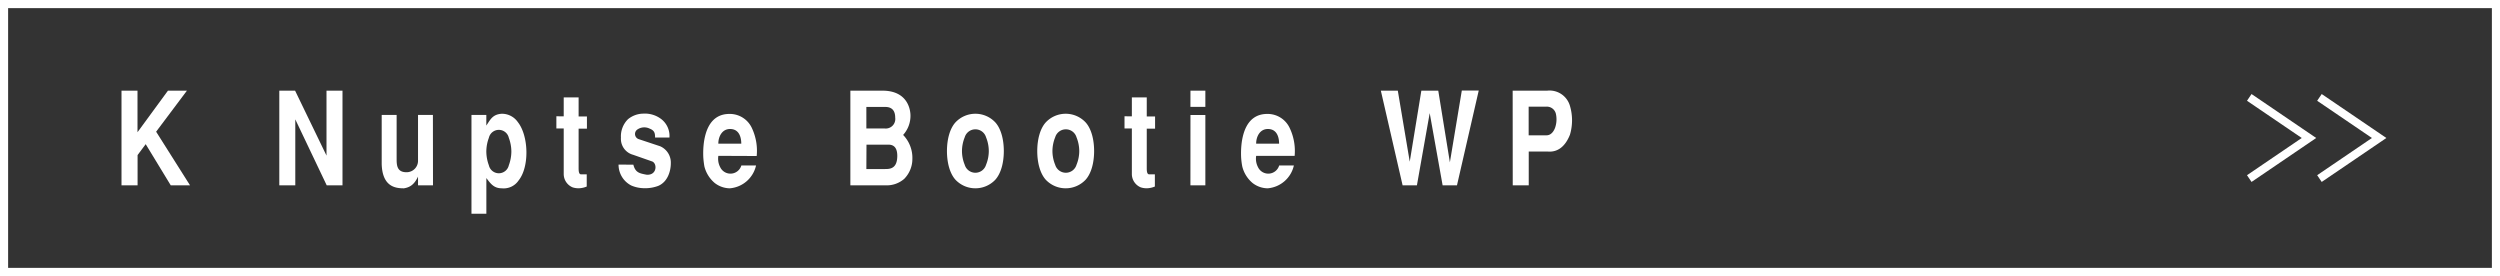 <svg xmlns="http://www.w3.org/2000/svg" viewBox="0 0 616 68"><rect x="0" y="0" width="616" height="68" fill="#333333" stroke="none"/><defs><style>.cls-1{fill:#fff;}</style></defs><title>アセット 21</title><g id="レイヤー_2" data-name="レイヤー 2"><g id="contents"><path class="cls-1" d="M614,2V66H2V2H614m2-2H0V68H616V0Z"/><polygon class="cls-1" points="572.07 44.83 570.95 43.17 584.44 34 570.95 24.83 572.07 23.17 588 34 572.07 44.83"/><polygon class="cls-1" points="554.78 44.83 553.66 43.17 567.15 34 553.66 24.83 554.78 23.17 570.71 34 554.78 44.83"/><path class="cls-1" d="M29.94,22.34h3.94V32.58l7.5-10.24h4.68L38.47,32.45l8.35,13.21H42.07L35.9,35.52l-2,2.69v7.45H29.94Z"/><path class="cls-1" d="M72.71,22.34l7.74,16v-16h3.94V45.66H80.5L72.76,29.41V45.66H68.82V22.34Z"/><path class="cls-1" d="M106.69,45.66H103V43.52H103c-1,2.14-2.18,2.66-3.46,2.88-2,0-5.33-.29-5.49-6V28.32h3.68V39.07c0,1.54,0,3.49,2.65,3.36A2.81,2.81,0,0,0,103,39.52V28.32h3.67Z"/><path class="cls-1" d="M119.83,28.32v2.62c1-1.47,1.52-2.75,3.78-2.91a4.77,4.77,0,0,1,4,2.08c2.65,3.36,2.89,11,.16,14.37a4.42,4.42,0,0,1-4.1,1.92c-1.94,0-2.73-1.06-3.83-2.53v8.8h-3.67V28.32Zm.63,5.63a9.84,9.84,0,0,0-.63,3.39,10,10,0,0,0,.63,3.4,2.52,2.52,0,0,0,4.91,0,10,10,0,0,0,.63-3.4,9.84,9.84,0,0,0-.63-3.39,2.52,2.52,0,0,0-4.91,0Z"/><path class="cls-1" d="M138.9,28.67V24h3.67v4.7h2.05v3h-2.05v9.76c0,.86.11,1.5.61,1.5l1.39,0v3a5.33,5.33,0,0,1-1.76.42,4.53,4.53,0,0,1-1.73-.22,3.56,3.56,0,0,1-2.18-3.24V31.65h-1.81v-3Z"/><path class="cls-1" d="M156.06,40.58c.5,2,1.6,2.14,3.2,2.46,2.7.26,2.76-2.91,1.31-3.3L156,38.14a4.06,4.06,0,0,1-3-4.22,5.92,5.92,0,0,1,1.73-4.54A6.05,6.05,0,0,1,158.45,28a6.66,6.66,0,0,1,4.4,1.28,5.24,5.24,0,0,1,2.1,4.61h-3.54c0-1.09-.13-1.73-1.36-2.21a3,3,0,0,0-3,.23,1.34,1.34,0,0,0,.29,2.36l5.3,1.76a4.38,4.38,0,0,1,2.65,4.2c0,1.72-.65,4.51-3.07,5.56a9.05,9.05,0,0,1-3.57.58,8.12,8.12,0,0,1-3.12-.67,5.77,5.77,0,0,1-3.12-5.15Z"/><path class="cls-1" d="M177,38.4a4.46,4.46,0,0,0,.45,2.78,2.8,2.8,0,0,0,5.22-.41h3.62a7.22,7.22,0,0,1-6.48,5.63,6.16,6.16,0,0,1-3.7-1.31A7.81,7.81,0,0,1,173.56,41c-.05-.29-.18-1.06-.26-2.11a20.93,20.93,0,0,1,.13-3.71c.92-6.79,4.78-7.11,6.41-7.11a6,6,0,0,1,5.4,3.43,13.16,13.16,0,0,1,1.21,6.94Zm5.65-3c0-1.31-.37-3.49-2.58-3.61s-3.09,2-3.07,3.61Z"/><path class="cls-1" d="M209.53,22.34h7.9c6.54,0,6.91,5.15,6.91,6.11a7,7,0,0,1-1.81,4.8,8.11,8.11,0,0,1,2.28,5.89,7,7,0,0,1-2,4.92,6.51,6.51,0,0,1-4.64,1.6h-8.64Zm3.94,9.31h4.46A2.35,2.35,0,0,0,220.58,29c0-2-1.07-2.65-2.44-2.65h-4.67Zm0,10h4.62c1.18,0,3-.06,3-3.26,0-2.62-1.5-2.75-2.24-2.75h-5.35Z"/><path class="cls-1" d="M235.43,44.29c-1.42-1.57-2.1-4.26-2.1-7.07s.68-5.51,2.1-7.07a6.73,6.73,0,0,1,9.81,0c1.42,1.56,2.1,4.25,2.1,7.07s-.68,5.5-2.1,7.07a6.76,6.76,0,0,1-9.81,0Zm2.28-10.47a9.13,9.13,0,0,0-.68,3.4,9,9,0,0,0,.68,3.39,2.74,2.74,0,0,0,5.25,0,9,9,0,0,0,.68-3.39,9.13,9.13,0,0,0-.68-3.4,2.74,2.74,0,0,0-5.25,0Z"/><path class="cls-1" d="M257.68,44.29c-1.42-1.57-2.1-4.26-2.1-7.07s.68-5.51,2.1-7.07a6.73,6.73,0,0,1,9.81,0c1.42,1.56,2.1,4.25,2.1,7.07s-.68,5.5-2.1,7.07a6.76,6.76,0,0,1-9.81,0ZM260,33.82a9.13,9.13,0,0,0-.68,3.4,9,9,0,0,0,.68,3.39,2.74,2.74,0,0,0,5.25,0,9,9,0,0,0,.68-3.39,9.13,9.13,0,0,0-.68-3.4,2.74,2.74,0,0,0-5.25,0Z"/><path class="cls-1" d="M278.89,28.67V24h3.67v4.7h2.05v3h-2.05v9.76c0,.86.11,1.5.61,1.5l1.39,0v3a5.33,5.33,0,0,1-1.76.42,4.56,4.56,0,0,1-1.73-.22,3.56,3.56,0,0,1-2.18-3.24V31.65h-1.81v-3Z"/><path class="cls-1" d="M293.33,22.34H297v4h-3.68Zm0,6H297V45.66h-3.68Z"/><path class="cls-1" d="M309.52,38.4a4.46,4.46,0,0,0,.45,2.78,2.8,2.8,0,0,0,5.22-.41h3.62a7.22,7.22,0,0,1-6.48,5.63,6.16,6.16,0,0,1-3.7-1.31A7.73,7.73,0,0,1,306.09,41a18.3,18.3,0,0,1-.27-2.11,20.93,20.93,0,0,1,.13-3.71c.92-6.79,4.78-7.11,6.41-7.11a6,6,0,0,1,5.4,3.43A13.16,13.16,0,0,1,319,38.4Zm5.65-3c0-1.31-.37-3.49-2.58-3.61s-3.09,2-3.07,3.61Z"/><path class="cls-1" d="M344.42,22.34l2.94,17.5,2.86-17.5h4.17L357.25,40l2.94-17.69h4.17L359,45.66h-3.54l-3.18-17.79-3.15,17.79H345.6l-5.36-23.32Z"/><path class="cls-1" d="M372.72,22.34h8.51a5.22,5.22,0,0,1,5.61,3.77,12.46,12.46,0,0,1,0,7.07c-1.24,3.14-3.23,4.36-5.46,4.16h-4.7v8.32h-3.94Zm3.94,11h4.41c1.23,0,1.89-1.21,2.15-2a6.33,6.33,0,0,0,.16-3.26,2.29,2.29,0,0,0-2.49-1.79h-4.23Z"/></g></g></svg>